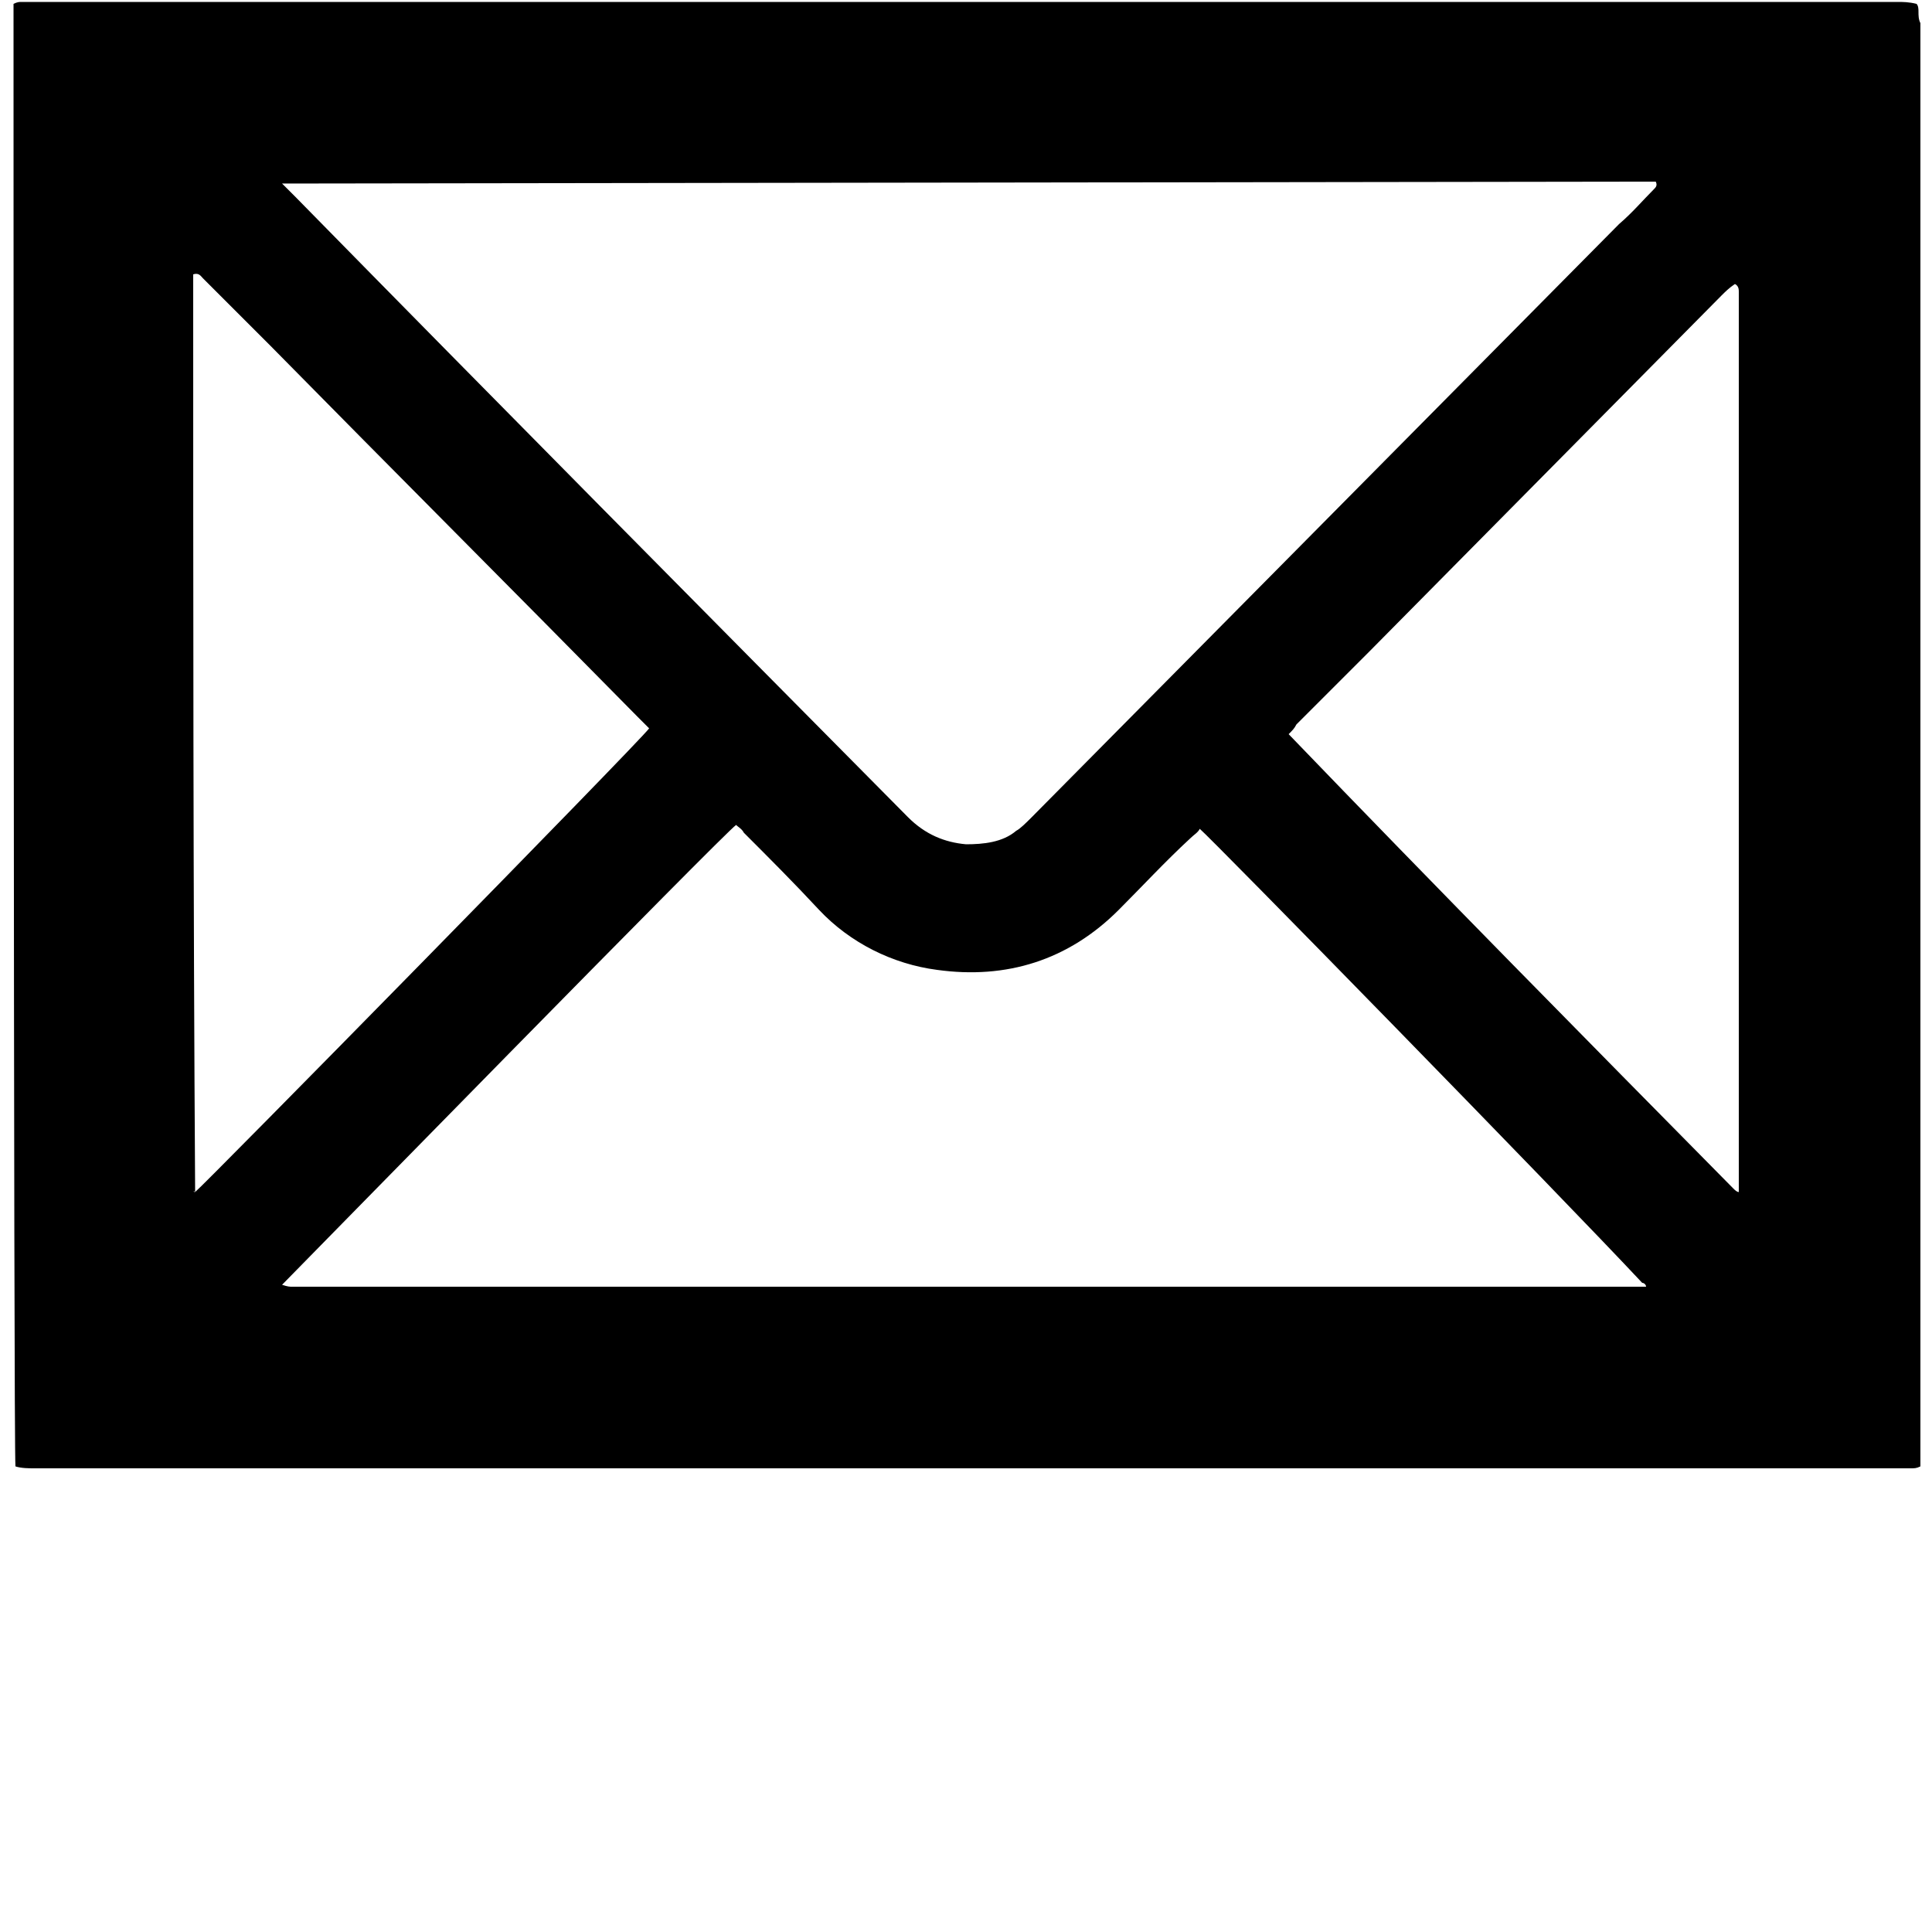 <?xml version="1.0" encoding="utf-8"?>
<!-- Generator: Adobe Illustrator 27.8.1, SVG Export Plug-In . SVG Version: 6.00 Build 0)  -->
<svg version="1.1" id="Layer_1" xmlns="http://www.w3.org/2000/svg" xmlns:xlink="http://www.w3.org/1999/xlink" x="0px" y="0px"
	 viewBox="0 0 100 100" style="enable-background:new 0 0 100 100;" xml:space="preserve">
<style type="text/css">
	.st0{fill:#000000;}
</style>
<path class="st0" d="M99.3,0.6c0-0.1,0-0.3-0.1-0.4c-0.4-0.1-0.7-0.1-1-0.1c-30.2,0-66.2,0-96.4,0c-0.3,0-0.5,0-0.7,0
	c-0.1,0-0.2,0-0.4,0.1c0,0.6,0,74.8,0.1,75.7C1.1,76,1.5,76,1.8,76C32,76,68,76,98.2,76c0.2,0,0.5,0,0.7,0s0.3,0,0.5-0.1
	c0-0.4,0-0.7,0-0.9c0-22.7,0-51,0-73.8C99.3,1,99.3,0.8,99.3,0.6z M85.7,9.4c0.1,0.2,0,0.3-0.1,0.4c-0.6,0.6-1.1,1.2-1.8,1.8
	C73.7,21.8,63.6,32,53.4,42.3c-0.3,0.3-0.6,0.6-0.8,0.7c-0.7,0.6-1.7,0.7-2.6,0.7c-1.1-0.1-2.1-0.5-3-1.4
	C36.4,31.6,25.8,20.9,15.3,10.2c-0.2-0.2-0.4-0.4-0.7-0.7L85.7,9.4z M10.1,61.7L10.1,61.7C10,61.7,10,61.6,10.1,61.7
	C10,46.1,10,30.5,10,14.8c0-0.2,0-0.4,0-0.6c0.3-0.1,0.4,0.1,0.5,0.2c1.2,1.2,2.3,2.3,3.5,3.5c6.3,6.4,12.7,12.8,19,19.2
	c0.2,0.2,0.4,0.4,0.6,0.6C33,38.5,10.5,61.4,10.1,61.7z M85.2,66.6c-23.4,0-46.7,0-70.1,0c-0.1,0-0.2,0-0.5-0.1l0,0
	c0.6-0.6,23-23.5,23.5-23.8c0.1,0.1,0.3,0.2,0.4,0.4c1.3,1.3,2.6,2.6,3.9,4c1.6,1.7,3.8,2.8,6.1,3.1c3.6,0.5,6.8-0.5,9.4-3.1
	c1.2-1.2,2.4-2.5,3.7-3.7c0.2-0.2,0.4-0.3,0.5-0.5c0.6,0.5,18.6,18.9,22.9,23.5C85.1,66.4,85.2,66.5,85.2,66.6
	C85.3,66.6,85.2,66.6,85.2,66.6z M90,15.1c0,0.2,0,0.4,0,0.6c0,15.1,0,30.2,0,45.1c0,0.3,0,0.6,0,0.9c-0.1,0-0.2-0.1-0.3-0.2
	C82.1,53.8,74.4,46,66.7,38c0.2-0.2,0.3-0.3,0.4-0.5c1.2-1.2,2.5-2.5,3.7-3.7l18.3-18.5c0.2-0.2,0.4-0.4,0.7-0.6
	C90,14.8,90,15,90,15.1z"/>
</svg>
